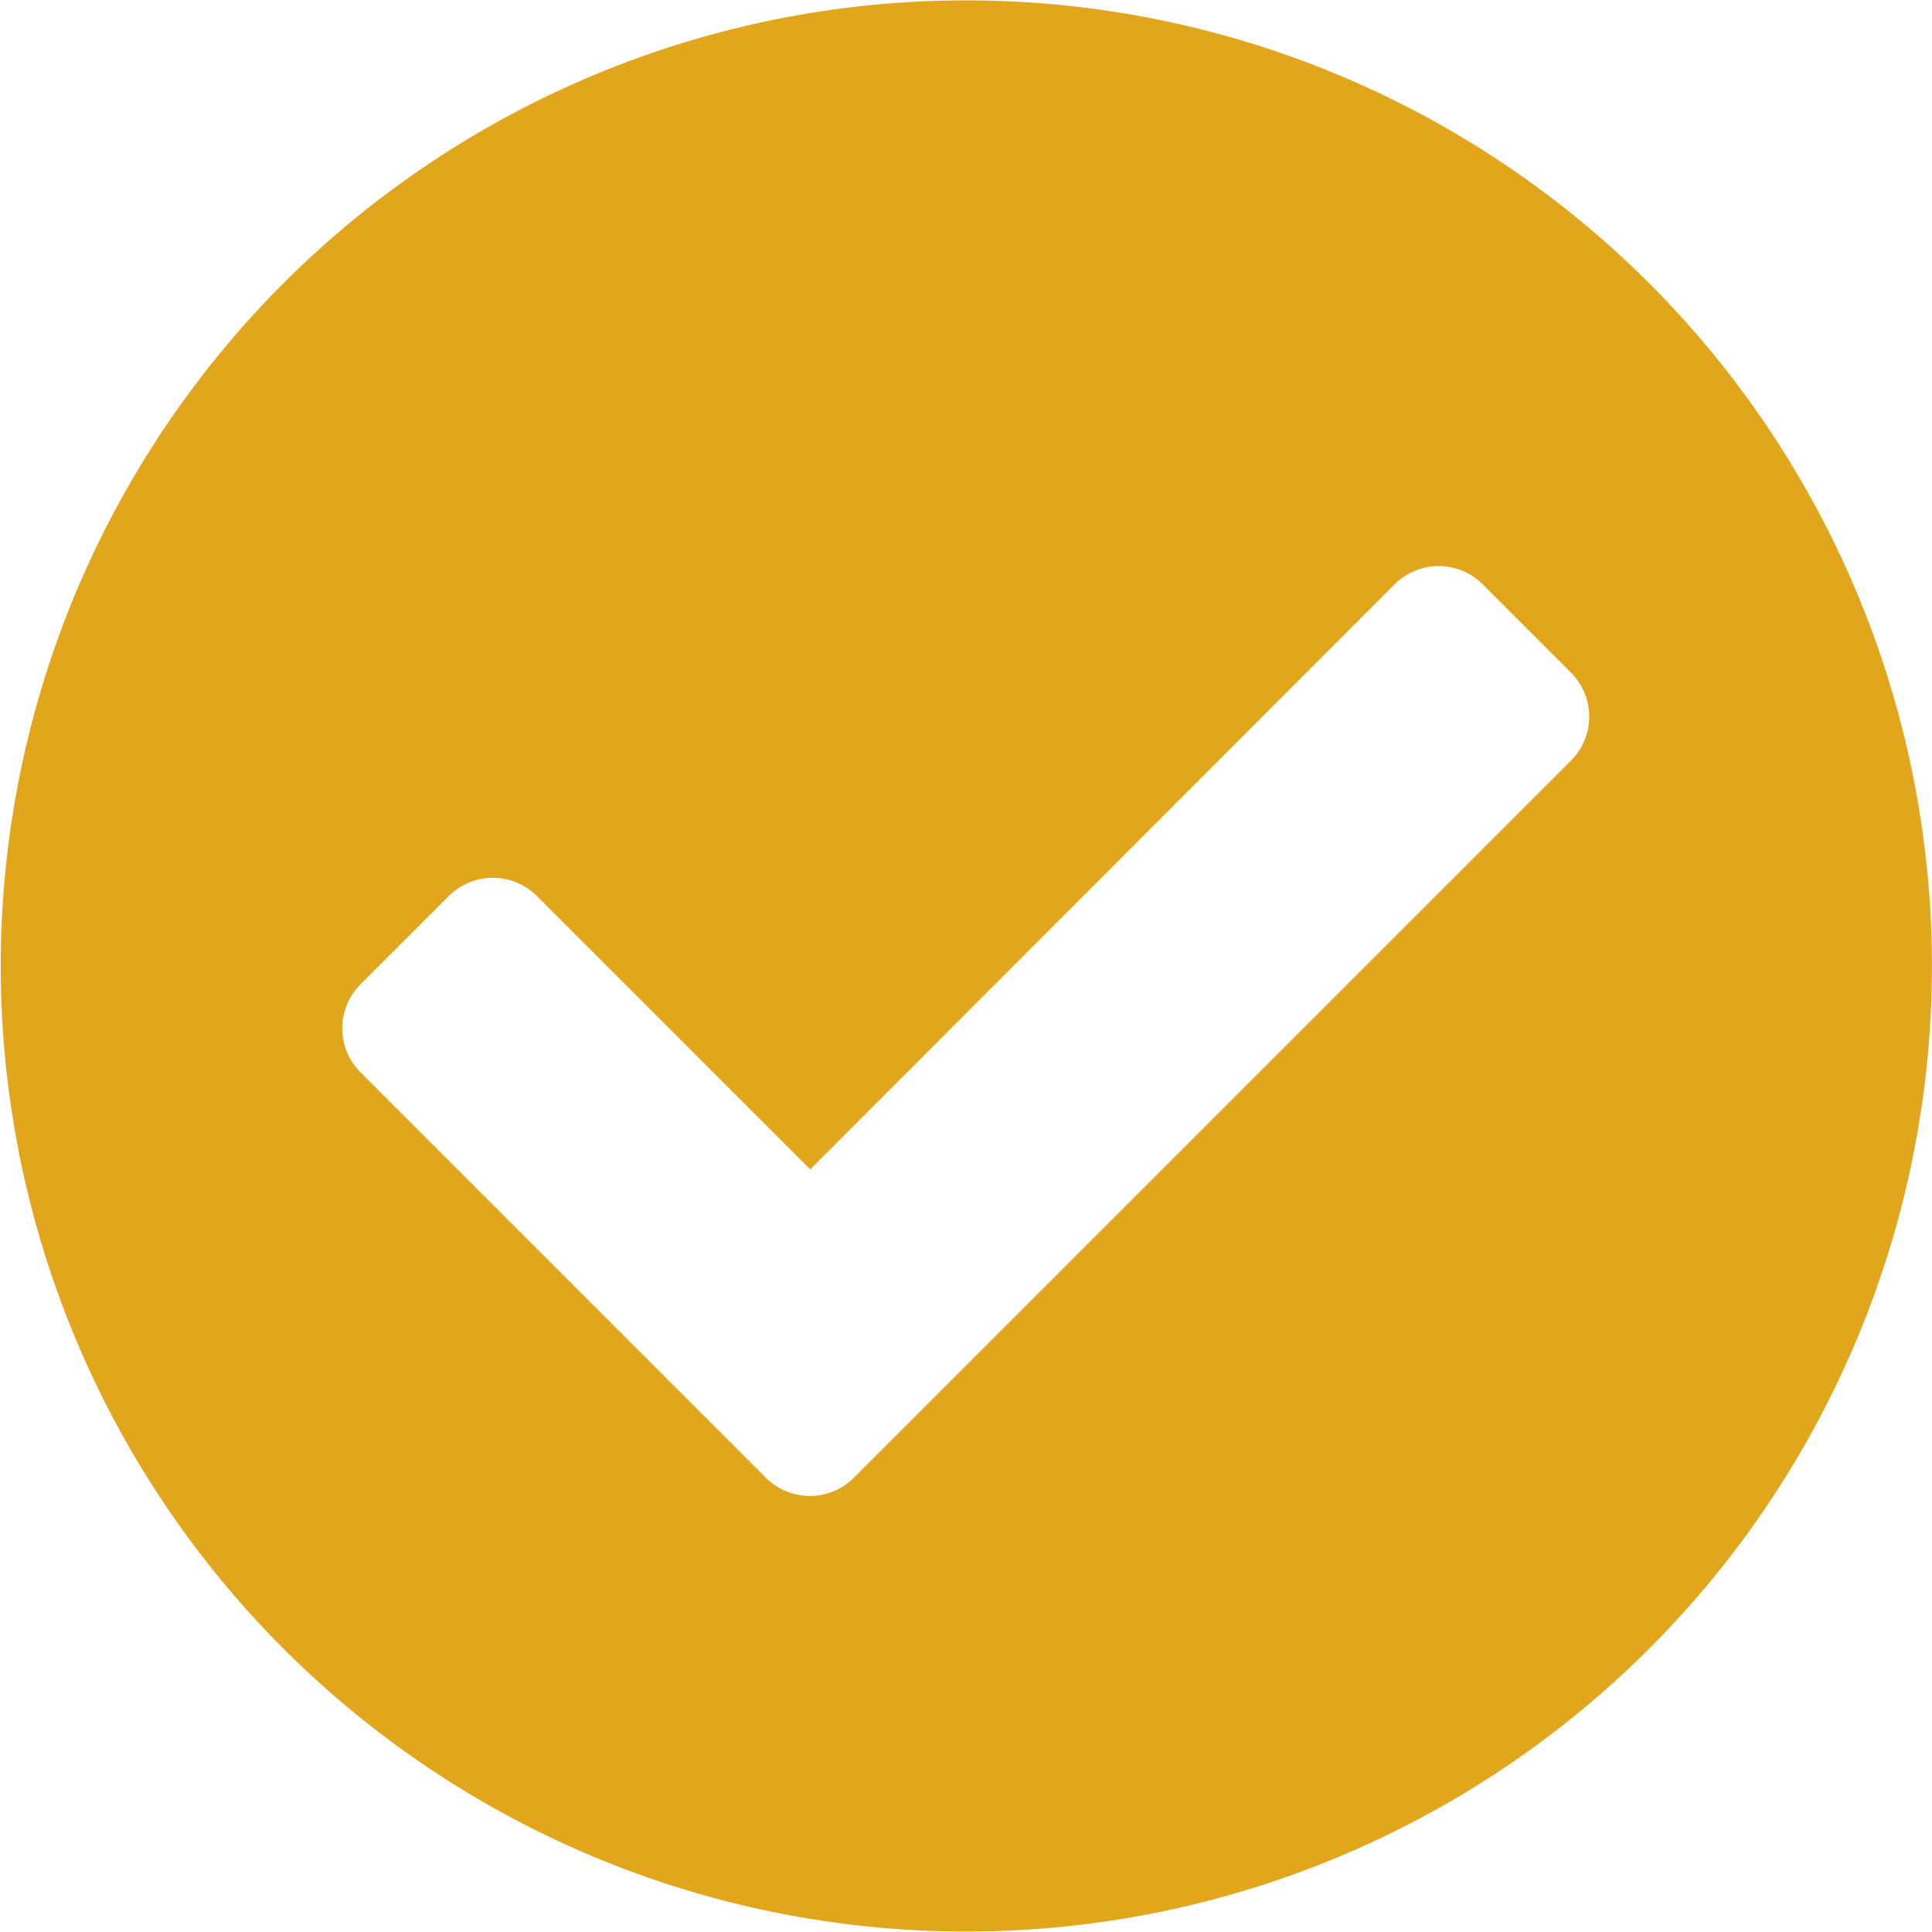 <?xml version="1.0" encoding="UTF-8"?> <svg xmlns="http://www.w3.org/2000/svg" width="21.209" height="21.209" viewBox="0 0 21.209 21.209"><path id="Icon_awesome-check-circle" data-name="Icon awesome-check-circle" d="M21.771,11.167a10.6,10.6,0,1,1-10.6-10.6A10.6,10.6,0,0,1,21.771,11.167ZM9.94,16.782l7.868-7.868a.684.684,0,0,0,0-.968l-.968-.968a.684.684,0,0,0-.968,0L9.457,13.4l-3-3a.684.684,0,0,0-.968,0l-.968.968a.684.684,0,0,0,0,.968l4.447,4.447A.684.684,0,0,0,9.94,16.782Z" transform="translate(-0.563 -0.563)" fill="#e2a61c"></path></svg> 